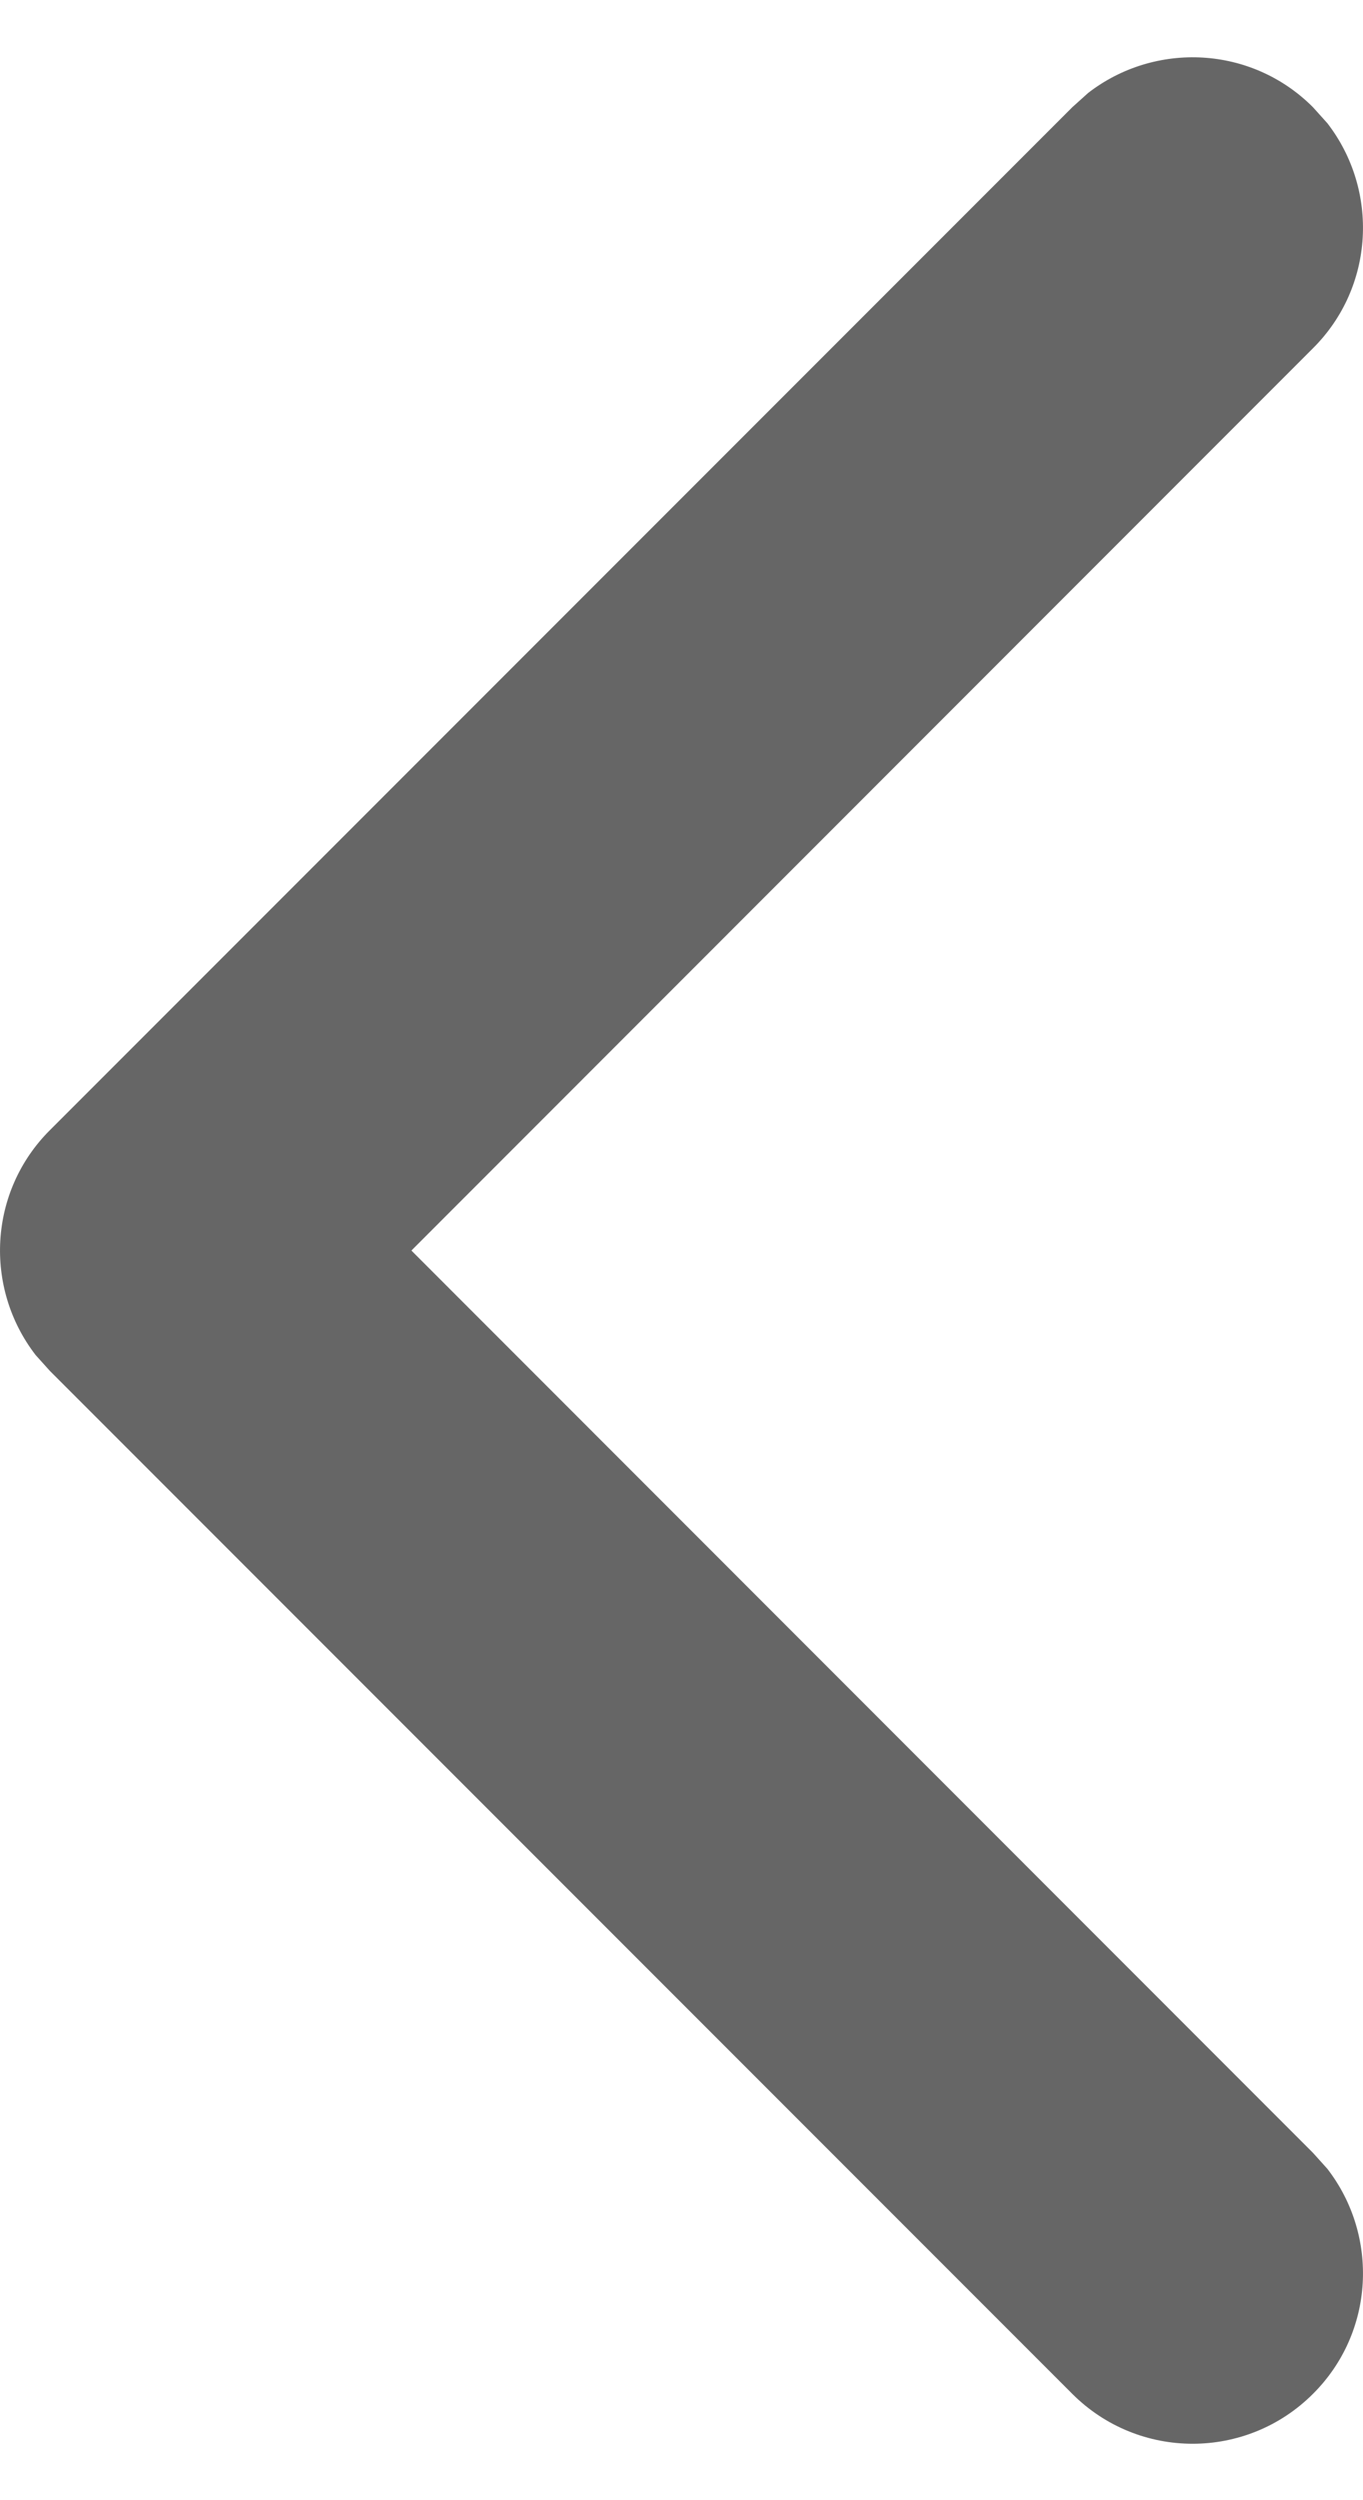 <?xml version="1.0" encoding="UTF-8"?>
<svg width="6px" height="11px" viewBox="0 0 6 11" version="1.1" xmlns="http://www.w3.org/2000/svg" xmlns:xlink="http://www.w3.org/1999/xlink">
    <title>8CC1D8BB-840C-4412-9948-9A4A5D284B43</title>
    <g id="Registration" stroke="none" stroke-width="1" fill="none" fill-rule="evenodd">
        <g id="2_Confirm-Account_Desktop" transform="translate(-979, -464)" fill="#666666">
            <g id="Content" transform="translate(0, 90)">
                <g id="Right" transform="translate(872, 60)">
                    <g id="Button" transform="translate(0, 224)">
                        <g id="UI/Back" transform="translate(106, 88)">
                            <g id="Back-Arrow" transform="translate(1, 2.252)">
                                <path d="M0.22,0.22 C0.49,-0.051 0.915,-0.071 1.21,0.157 L1.28,0.22 L5.78,4.72 C6.051,4.99 6.071,5.415 5.843,5.71 L5.78,5.78 L1.28,10.28 C0.987,10.573 0.513,10.573 0.22,10.28 C-0.051,10.01 -0.071,9.585 0.157,9.29 L0.22,9.22 L4.189,5.25 L0.22,1.28 C-0.051,1.01 -0.071,0.585 0.157,0.29 L0.22,0.22 Z" id="Path" transform="translate(3, 5.25) scale(-1, 1) translate(-3, -5.25) "></path>
                            </g>
                        </g>
                    </g>
                </g>
            </g>
        </g>
    </g>
</svg>